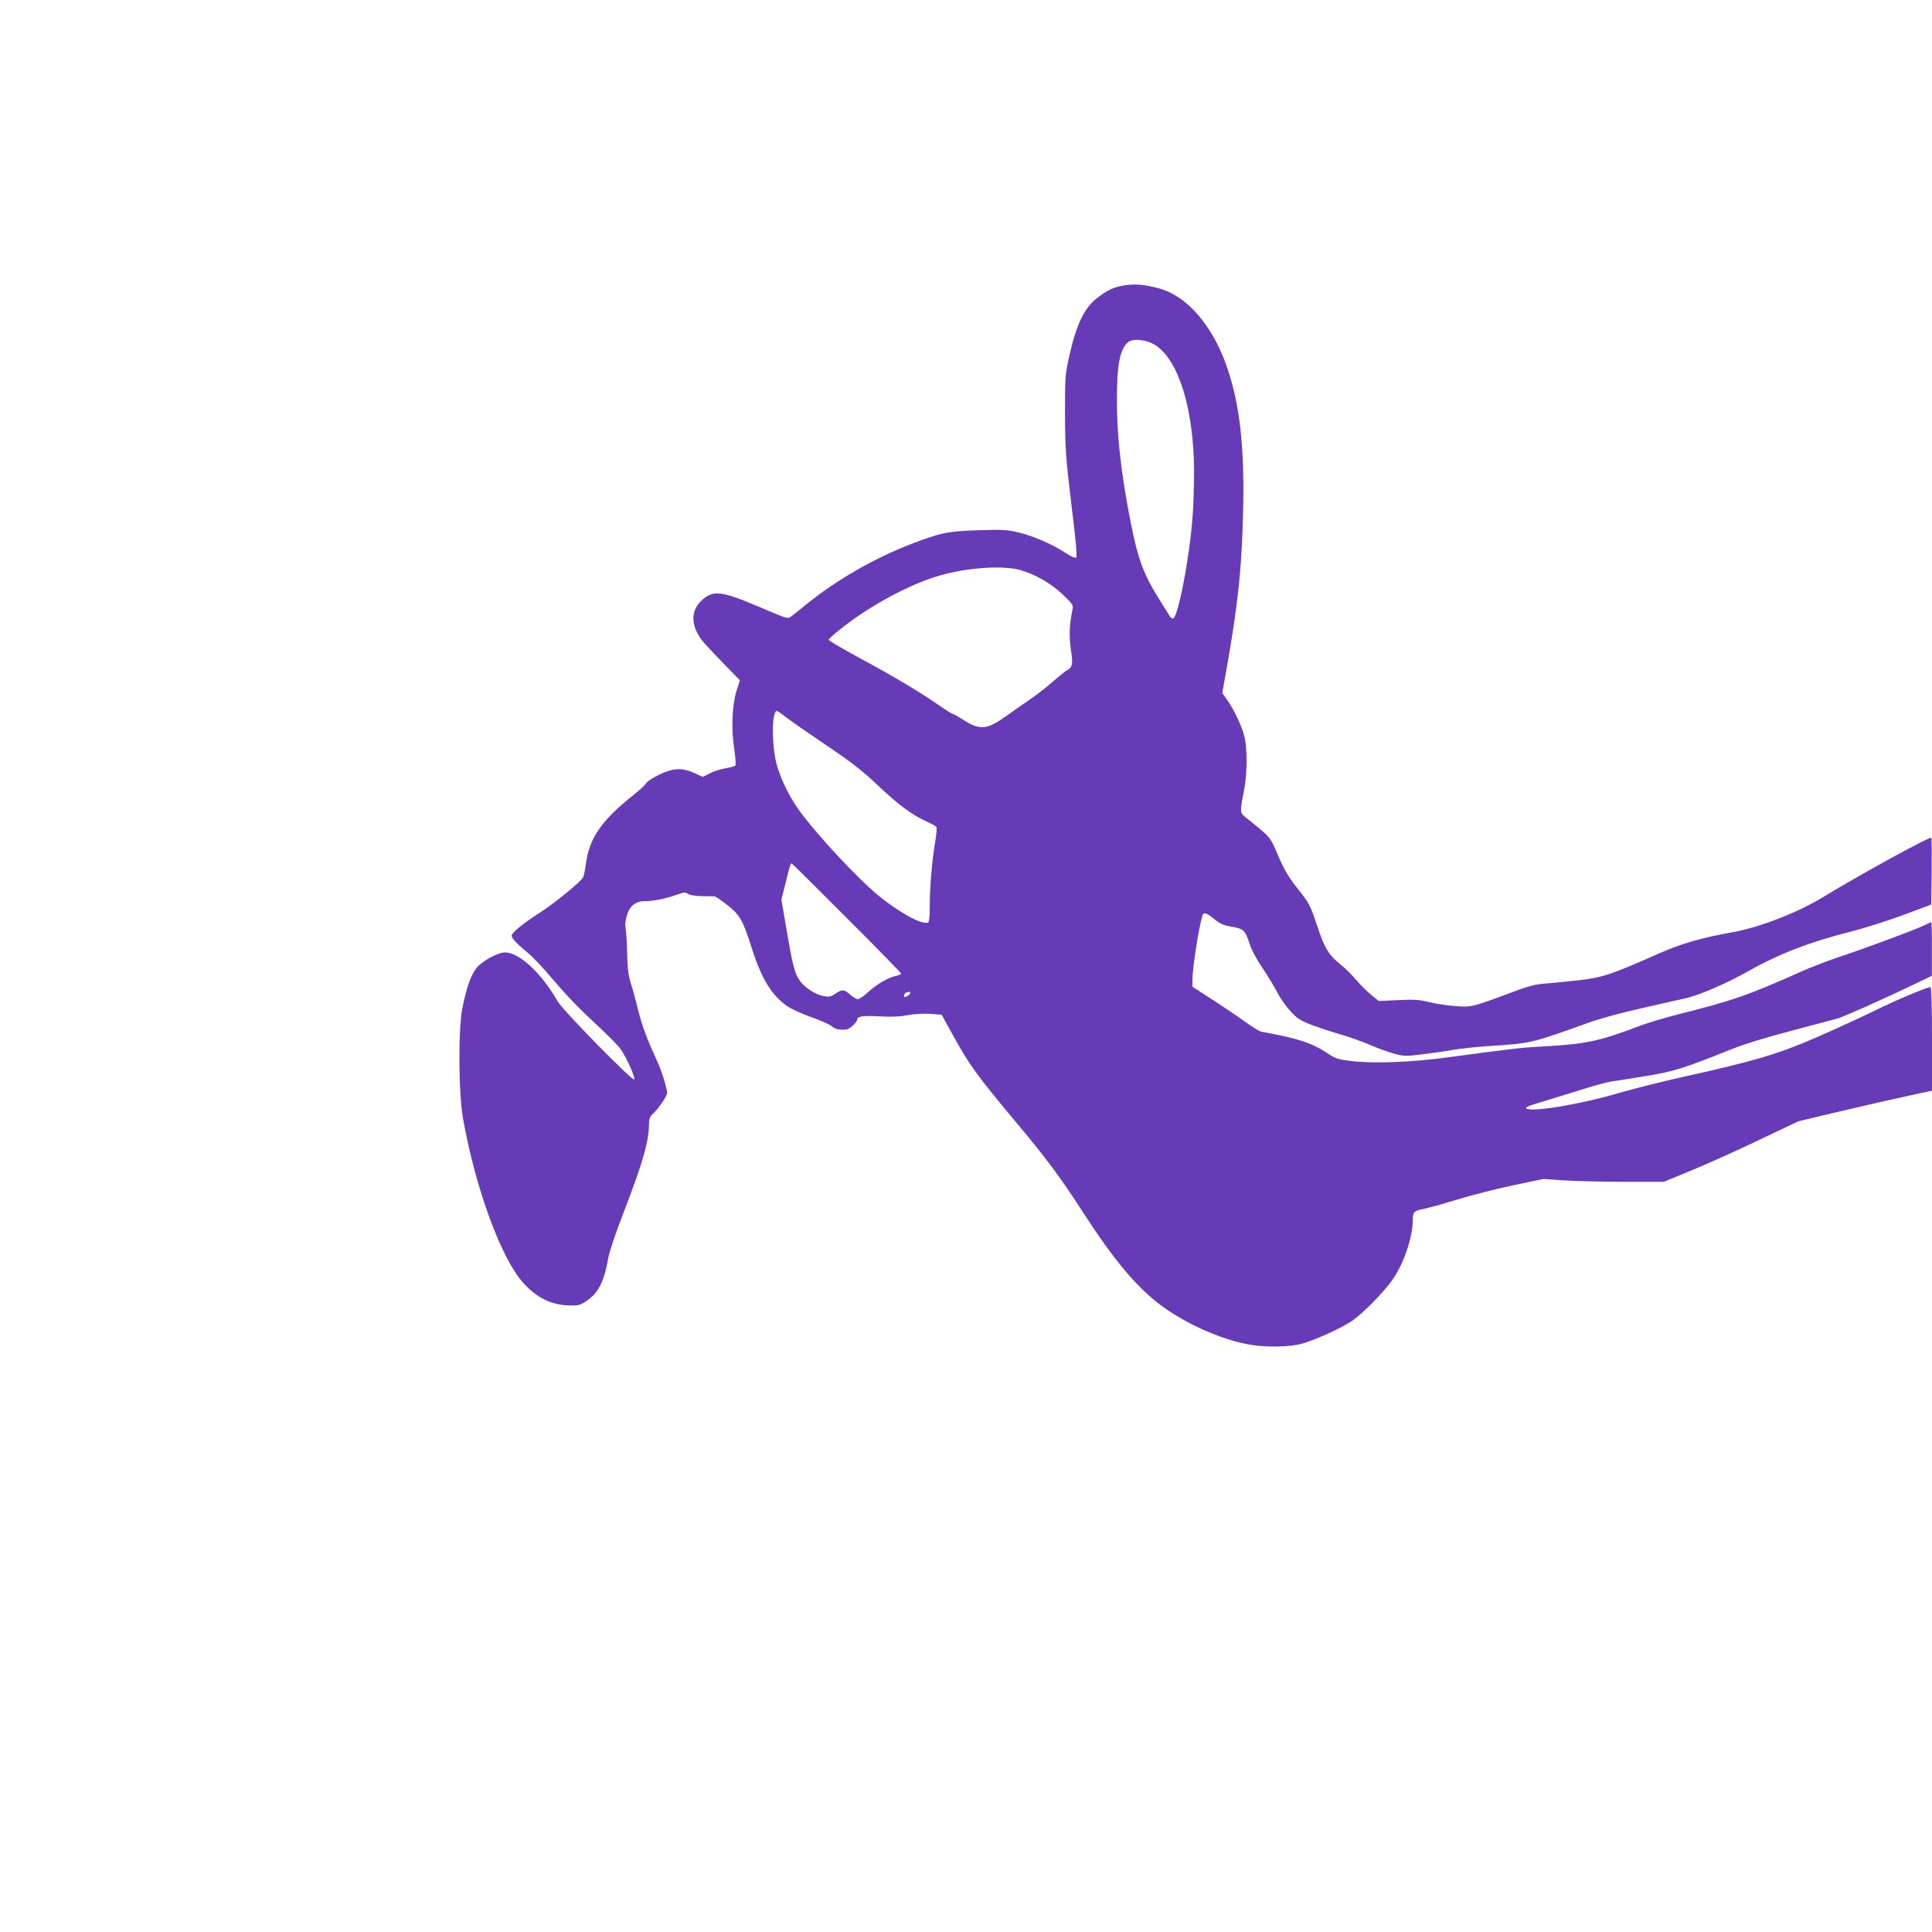 <?xml version="1.0" standalone="no"?>
<!DOCTYPE svg PUBLIC "-//W3C//DTD SVG 20010904//EN"
 "http://www.w3.org/TR/2001/REC-SVG-20010904/DTD/svg10.dtd">
<svg version="1.0" xmlns="http://www.w3.org/2000/svg"
 width="1280pt" height="1280pt" viewBox="0 0 1280 1280"
 preserveAspectRatio="xMidYMid meet">
<g transform="translate(0,1280) scale(0.1,-0.1)"
fill="#673ab7" stroke="none">
<path d="M7454 10910 c-72 -10 -120 -32 -192 -90 -77 -60 -132 -176 -174 -363
-32 -140 -32 -146 -32 -397 1 -237 4 -280 42 -599 28 -223 39 -348 33 -354 -7
-7 -32 4 -73 31 -90 58 -210 110 -308 134 -75 18 -106 20 -265 15 -204 -6
-256 -17 -450 -92 -244 -94 -492 -237 -689 -396 -43 -35 -90 -72 -103 -82 -23
-19 -24 -18 -201 57 -260 111 -316 119 -391 50 -82 -73 -75 -181 16 -286 26
-29 89 -96 141 -149 l94 -96 -22 -69 c-30 -97 -36 -250 -16 -383 9 -58 12
-109 8 -113 -5 -5 -34 -13 -64 -18 -31 -5 -78 -20 -104 -33 l-48 -24 -55 25
c-83 37 -139 35 -233 -10 -42 -20 -81 -46 -87 -57 -6 -11 -44 -46 -84 -78
-213 -169 -294 -288 -316 -460 -5 -39 -13 -78 -18 -86 -15 -29 -187 -169 -273
-225 -125 -80 -200 -141 -200 -161 0 -18 34 -54 112 -118 25 -21 87 -85 136
-143 123 -144 187 -211 325 -339 65 -60 131 -127 147 -149 39 -54 102 -194 92
-204 -12 -12 -473 458 -507 517 -106 187 -255 325 -350 325 -49 -1 -156 -60
-190 -106 -37 -48 -67 -136 -92 -265 -28 -148 -25 -559 5 -732 84 -467 253
-927 402 -1090 85 -93 177 -139 285 -145 75 -3 83 -2 126 26 82 53 120 126
149 287 6 39 50 169 97 290 133 345 173 483 173 606 0 24 7 42 21 55 38 33 99
122 99 143 0 27 -36 145 -62 201 -72 157 -101 235 -129 343 -16 67 -39 151
-51 187 -15 49 -21 96 -23 190 -1 69 -6 144 -10 166 -5 30 -2 57 10 94 20 62
59 90 122 90 55 0 134 16 206 42 49 17 59 18 74 7 10 -9 44 -15 92 -16 42 0
81 -2 87 -2 6 -1 42 -25 80 -55 85 -66 107 -105 163 -282 63 -203 133 -318
235 -389 29 -20 104 -54 167 -76 62 -22 122 -49 132 -60 16 -17 55 -25 97 -19
20 2 70 50 70 67 0 20 45 26 154 19 71 -4 125 -2 177 8 45 8 105 12 151 9 l77
-6 72 -131 c114 -207 159 -268 432 -595 186 -221 288 -359 431 -581 189 -293
332 -468 480 -589 164 -133 407 -247 611 -287 112 -22 282 -20 365 5 93 27
263 105 329 151 70 48 204 184 265 269 75 106 136 282 136 398 0 53 8 61 69
73 29 5 128 33 220 61 91 28 258 71 371 95 l205 43 130 -9 c72 -5 251 -9 399
-10 l269 0 196 81 c108 45 308 135 445 201 l250 119 290 69 c160 38 360 83
444 101 l152 33 0 343 c0 211 -4 343 -10 343 -24 0 -231 -87 -380 -161 -91
-44 -264 -124 -385 -176 -246 -107 -413 -156 -875 -258 -135 -30 -322 -77
-415 -104 -278 -82 -625 -137 -625 -100 0 4 33 18 73 29 39 12 155 47 257 79
102 33 208 62 235 66 28 3 131 20 230 36 188 31 246 49 570 179 80 32 232 79
395 121 146 39 285 76 310 83 47 15 316 135 507 227 l112 54 0 178 c1 97 -1
177 -4 177 -3 0 -23 -9 -45 -20 -50 -26 -398 -155 -565 -210 -71 -24 -179 -65
-240 -92 -363 -162 -462 -197 -841 -292 -77 -20 -181 -51 -230 -69 -287 -109
-365 -125 -684 -142 -113 -6 -219 -19 -595 -70 -234 -32 -480 -42 -630 -26
-104 12 -113 15 -177 57 -101 66 -188 94 -433 139 -11 2 -64 35 -118 74 -53
38 -151 104 -217 146 l-120 78 0 41 c0 79 41 345 66 429 8 26 27 21 79 -22 39
-32 61 -42 117 -51 79 -14 87 -22 119 -119 12 -36 49 -105 85 -157 34 -50 78
-123 97 -160 19 -38 59 -94 89 -126 46 -49 65 -61 148 -92 52 -19 138 -47 190
-62 52 -15 133 -44 180 -64 47 -21 119 -47 160 -59 72 -20 80 -20 195 -6 66 8
156 21 200 29 44 8 154 20 245 26 278 18 276 18 670 160 63 22 213 63 335 90
121 27 256 58 300 68 92 22 266 98 405 176 207 117 412 196 686 265 87 22 242
71 344 109 l185 69 3 221 c1 122 0 222 -3 222 -27 0 -481 -250 -714 -392 -165
-102 -423 -202 -596 -233 -208 -37 -347 -77 -494 -142 -311 -138 -372 -159
-526 -177 -77 -8 -178 -19 -225 -22 -68 -5 -113 -17 -225 -59 -257 -96 -267
-99 -369 -91 -50 3 -128 15 -174 26 -70 17 -103 19 -210 14 l-127 -6 -53 43
c-29 24 -73 68 -97 97 -25 30 -66 71 -92 92 -90 72 -116 113 -167 268 -46 136
-51 146 -125 240 -62 77 -89 122 -132 221 -58 133 -45 118 -213 253 -43 35
-43 31 -12 193 20 106 20 270 0 348 -17 68 -71 181 -116 243 l-30 42 41 233
c66 385 89 617 97 974 10 434 -23 718 -113 970 -95 265 -262 455 -443 504 -98
26 -151 31 -226 21z m201 -397 c154 -100 253 -420 256 -828 0 -99 -4 -245 -11
-325 -22 -273 -95 -647 -128 -658 -6 -2 -17 7 -25 20 -8 13 -37 59 -64 103
-107 170 -144 271 -192 515 -64 325 -92 575 -91 813 0 235 20 335 74 380 32
27 124 17 181 -20z m-902 -1488 c99 -26 210 -89 288 -164 64 -61 71 -71 65
-97 -21 -98 -24 -184 -11 -268 15 -95 11 -117 -26 -137 -11 -6 -55 -41 -97
-78 -43 -37 -111 -90 -152 -118 -41 -28 -110 -75 -152 -106 -129 -92 -174 -97
-283 -28 -36 23 -68 41 -73 41 -5 0 -49 28 -98 62 -126 87 -283 181 -520 309
-112 61 -204 115 -204 120 0 5 35 37 78 71 196 157 467 302 665 357 179 50
405 66 520 36z m-1544 -978 c31 -24 151 -107 266 -185 167 -112 238 -168 345
-269 137 -129 228 -196 324 -238 30 -13 57 -29 60 -34 4 -6 0 -50 -8 -98 -21
-124 -36 -299 -36 -425 0 -76 -4 -108 -12 -111 -41 -14 -187 65 -325 177 -135
110 -404 397 -527 565 -77 106 -144 252 -161 355 -24 140 -17 306 12 306 4 0
32 -19 62 -43z m400 -1328 c199 -198 361 -365 361 -369 0 -5 -15 -12 -32 -15
-54 -12 -125 -53 -183 -105 -30 -28 -62 -50 -71 -50 -9 0 -32 14 -51 30 -41
36 -54 37 -99 6 -30 -20 -41 -22 -80 -15 -55 11 -127 59 -159 107 -31 47 -45
102 -85 339 l-33 193 28 112 c27 111 33 128 40 128 2 0 166 -162 364 -361z
m421 -499 c0 -5 -9 -14 -20 -20 -16 -8 -20 -8 -20 4 0 13 13 23 33 25 4 1 7
-3 7 -9z"/>
</g>
</svg>

